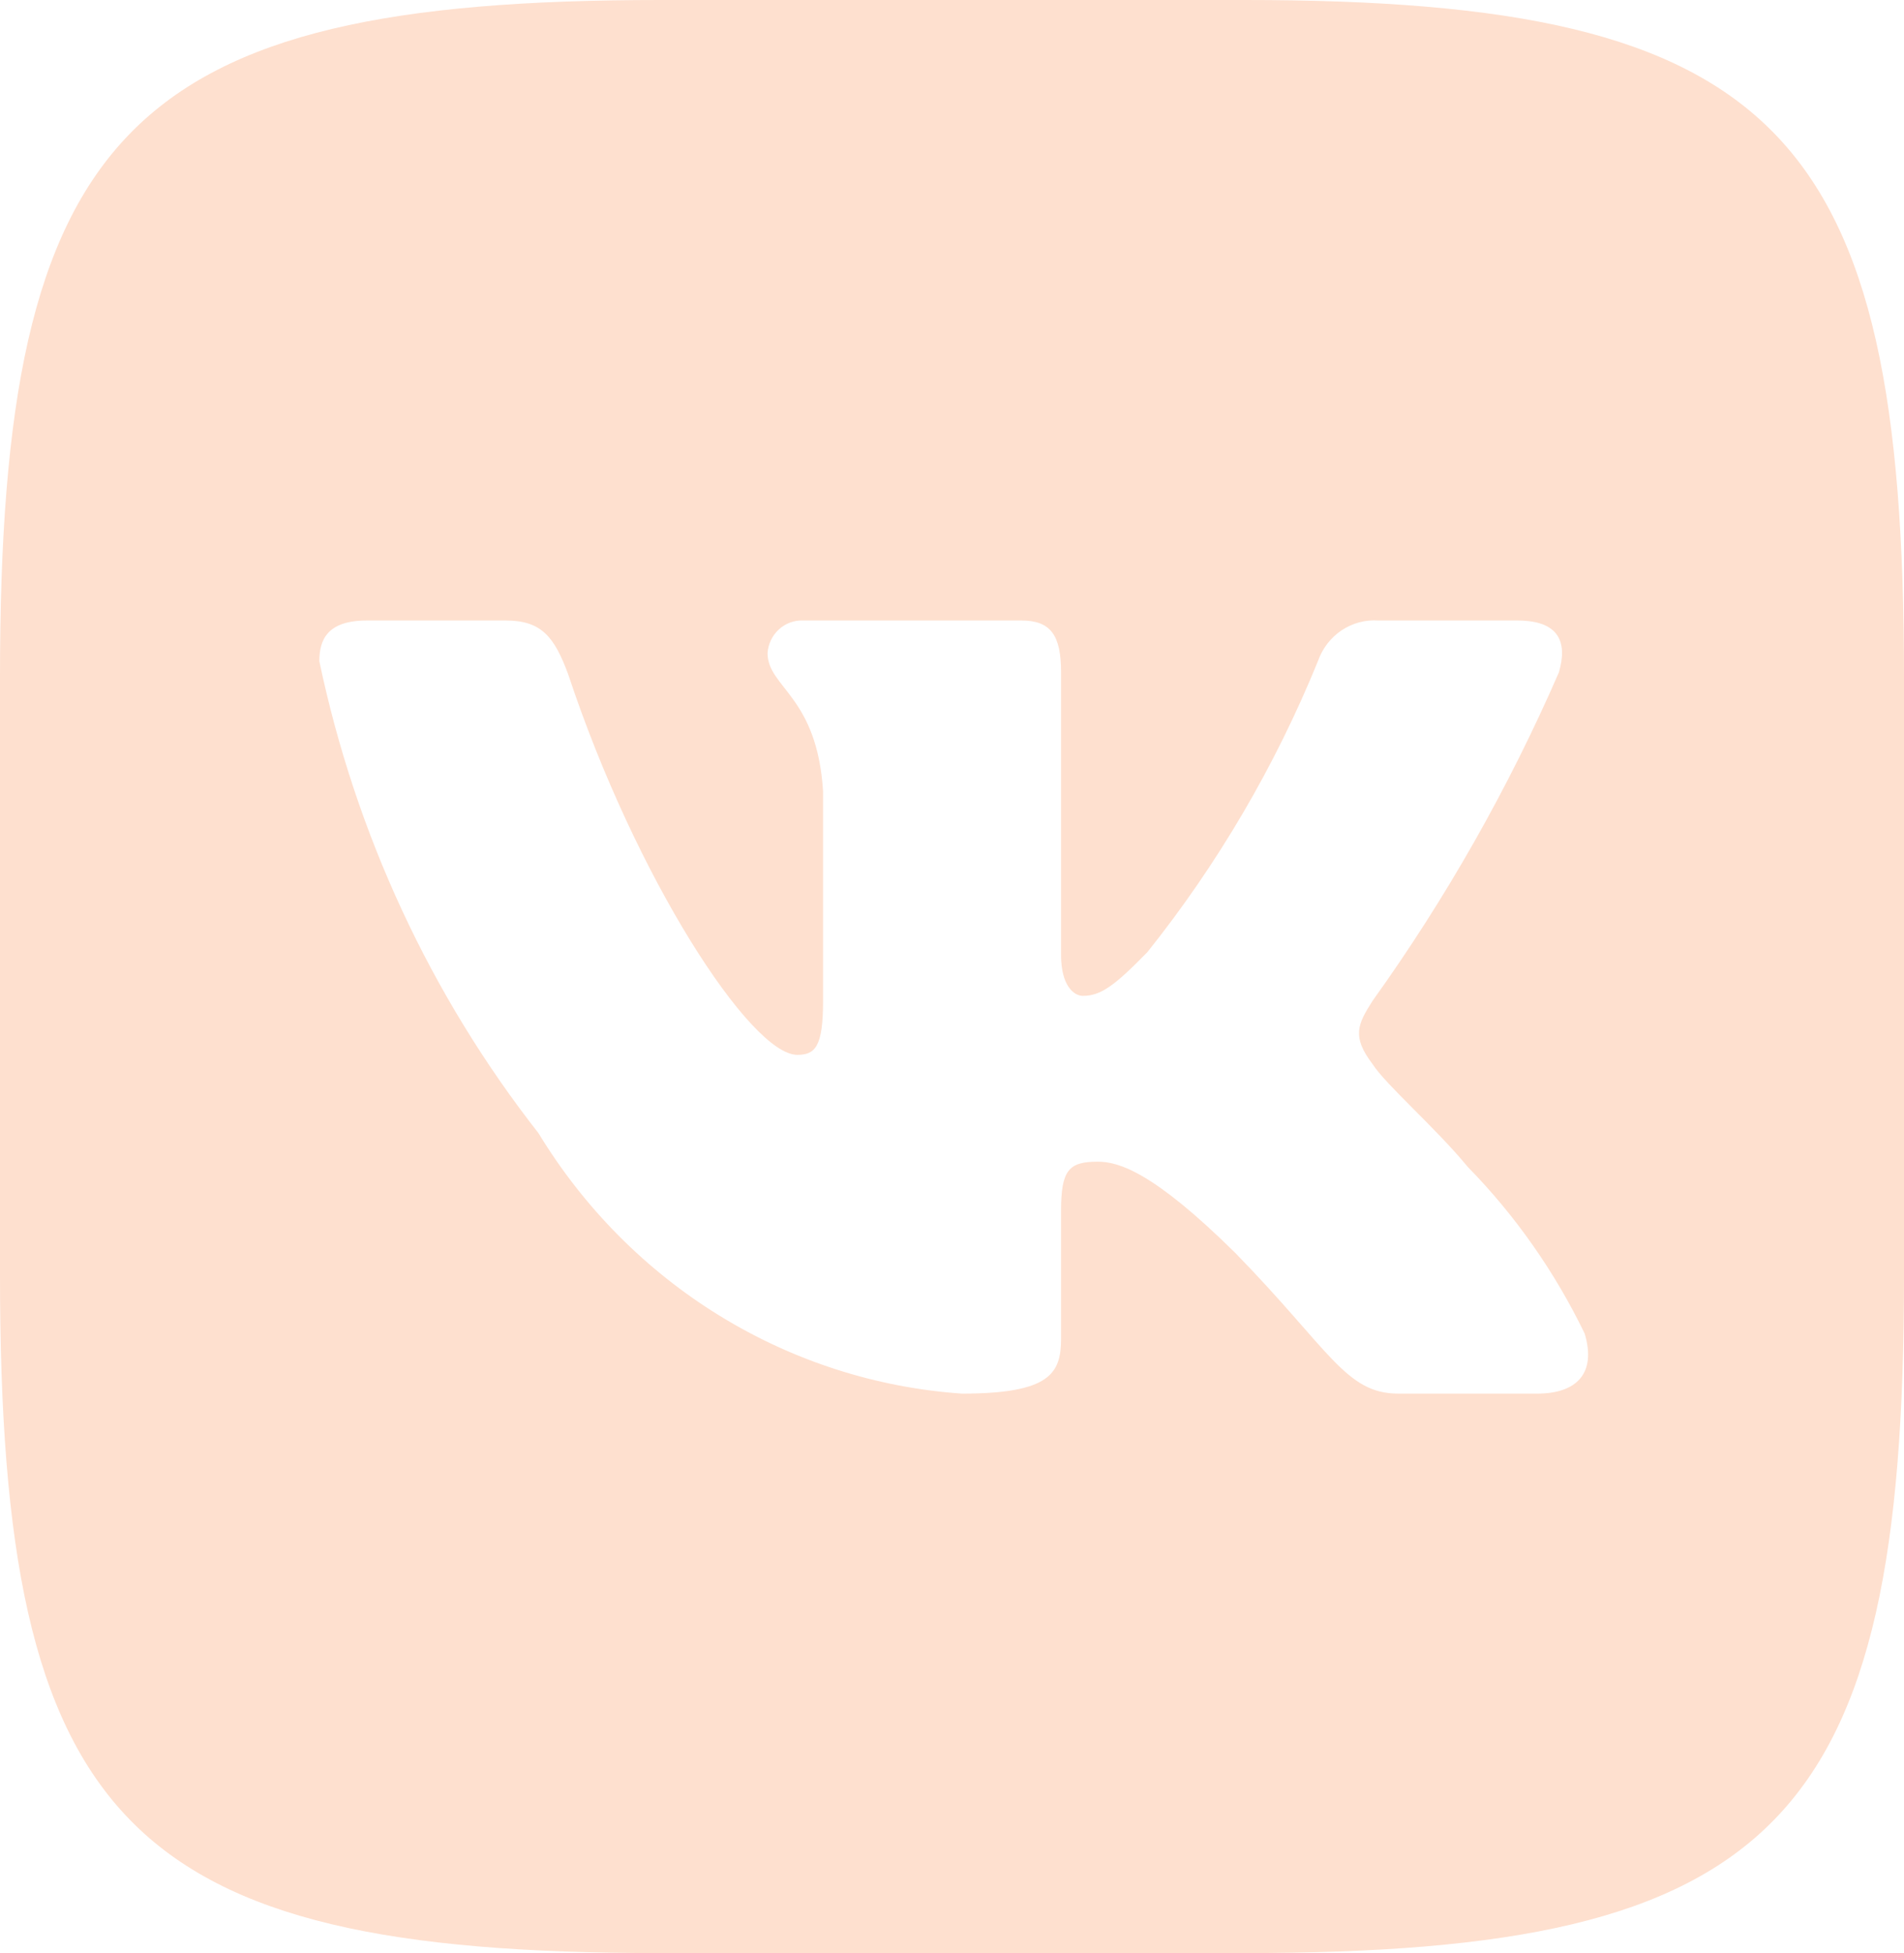 <?xml version="1.0" encoding="UTF-8"?> <svg xmlns="http://www.w3.org/2000/svg" width="39" height="40" viewBox="0 0 39 40" fill="none"> <path d="M25.492 0H13.528C2.6 0 0 2.667 0 13.854V26.125C0 37.333 2.58 40 13.508 40H25.472C36.4 40 39 37.354 39 26.146V13.875C39 2.667 36.42 0 25.492 0ZM31.484 28.542H28.641C27.564 28.542 27.239 27.646 25.309 25.667C23.623 24 22.913 23.792 22.486 23.792C21.897 23.792 21.734 23.958 21.734 24.792V27.417C21.734 28.125 21.511 28.542 19.703 28.542C17.949 28.421 16.248 27.874 14.74 26.947C13.232 26.02 11.96 24.738 11.03 23.208C8.821 20.388 7.283 17.078 6.541 13.542C6.541 13.104 6.703 12.708 7.516 12.708H10.359C11.091 12.708 11.355 13.042 11.639 13.812C13.02 17.979 15.377 21.604 16.331 21.604C16.697 21.604 16.859 21.438 16.859 20.5V16.208C16.738 14.25 15.722 14.083 15.722 13.375C15.735 13.188 15.819 13.014 15.956 12.889C16.092 12.765 16.271 12.7 16.453 12.708H20.922C21.531 12.708 21.734 13.021 21.734 13.771V19.562C21.734 20.188 21.998 20.396 22.181 20.396C22.547 20.396 22.831 20.188 23.502 19.5C24.942 17.698 26.119 15.691 26.995 13.542C27.085 13.283 27.254 13.062 27.478 12.911C27.702 12.761 27.968 12.689 28.234 12.708H31.078C31.931 12.708 32.114 13.146 31.931 13.771C30.896 16.147 29.616 18.403 28.113 20.5C27.808 20.979 27.686 21.229 28.113 21.792C28.397 22.229 29.392 23.083 30.062 23.896C31.038 24.893 31.847 26.047 32.459 27.312C32.703 28.125 32.297 28.542 31.484 28.542Z" fill="#FEE0CF"></path> </svg> 